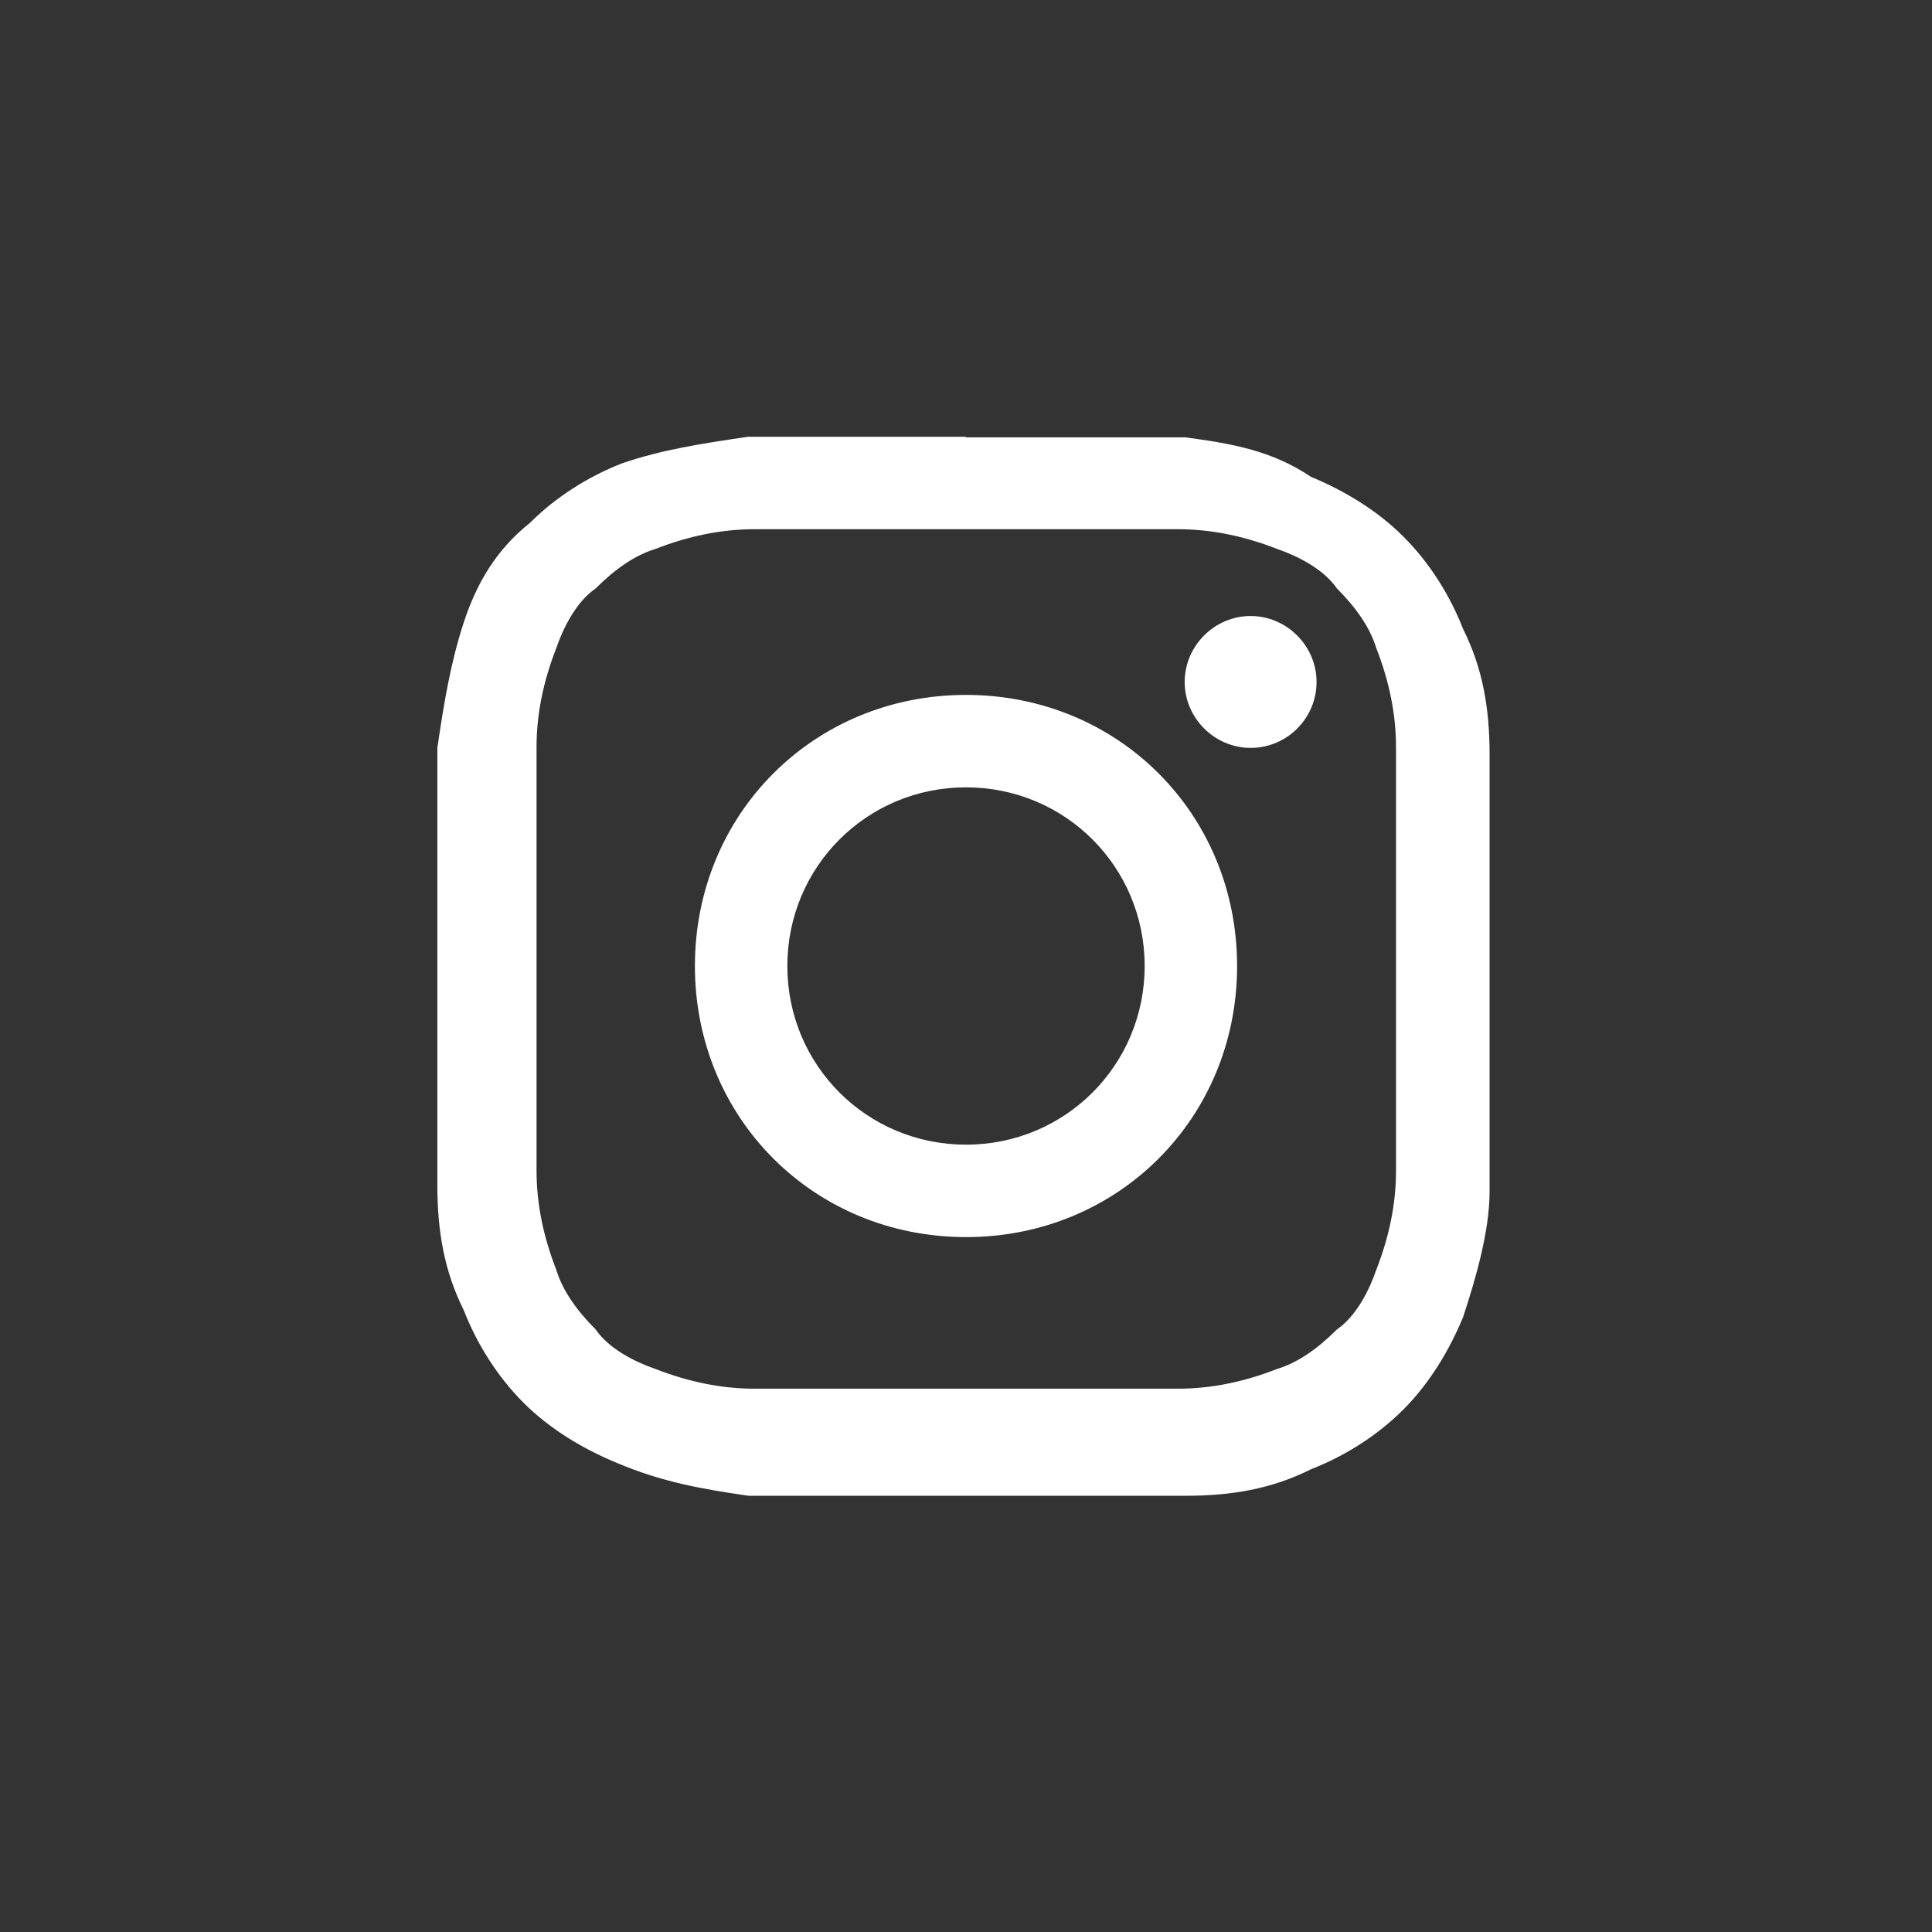 <?xml version="1.0" encoding="UTF-8"?><svg id="Layer_2" xmlns="http://www.w3.org/2000/svg" viewBox="0 0 34.28 34.28"><rect x="0" y="0" width="34.28" height="34.28" fill="#333333" stroke="none"/><defs><style>.cls-1{fill:none;}.cls-2{fill:#fff;}</style></defs><g id="Layer_1-2"><g id="Layer_1-2"><path class="cls-1" d="m0,0h34.28v34.28H0V0Z"/></g><path class="cls-2" d="m17.14,9.39h3.76c.59,0,1.17.12,1.76.35.35.12.82.35,1.06.7.35.35.59.7.7,1.06.23.59.35,1.17.35,1.76v7.51c0,.59-.12,1.17-.35,1.76-.12.35-.35.82-.7,1.06-.35.35-.7.59-1.06.7-.59.23-1.17.35-1.76.35h-7.51c-.59,0-1.17-.12-1.76-.35-.35-.12-.82-.35-1.06-.7-.35-.35-.59-.7-.7-1.06-.23-.59-.35-1.17-.35-1.76v-7.51c0-.59.12-1.17.35-1.76.12-.35.35-.82.7-1.06.35-.35.7-.59,1.06-.7.59-.23,1.17-.35,1.76-.35h3.76-.01Zm0-1.64h-3.87c-.82.12-1.53.23-2.23.47-.59.23-1.17.59-1.64,1.06-.59.47-.94,1.06-1.17,1.76-.23.7-.35,1.41-.47,2.23v7.75c0,.82.12,1.53.47,2.23.23.59.59,1.17,1.06,1.64s1.06.82,1.64,1.06c.82.35,1.53.47,2.35.59h7.75c.82,0,1.53-.12,2.23-.47.59-.23,1.17-.59,1.64-1.06s.82-1.06,1.06-1.64c.23-.7.47-1.53.47-2.23v-7.75c0-.82-.12-1.53-.47-2.23-.23-.59-.59-1.17-1.06-1.64s-1.06-.82-1.64-1.06c-.7-.47-1.41-.59-2.23-.7h-3.89Z"/><path class="cls-2" d="m17.14,12.33c-2.7,0-4.81,2.11-4.81,4.81s2.11,4.81,4.81,4.81,4.81-2.11,4.81-4.81-2.11-4.81-4.81-4.81Zm0,7.98c-1.76,0-3.17-1.41-3.17-3.17s1.41-3.17,3.17-3.17,3.17,1.41,3.17,3.17-1.41,3.17-3.17,3.17Zm5.05-7.04c.65,0,1.17-.53,1.17-1.17s-.53-1.17-1.17-1.17-1.17.53-1.17,1.17.53,1.17,1.17,1.17Z"/></g></svg>